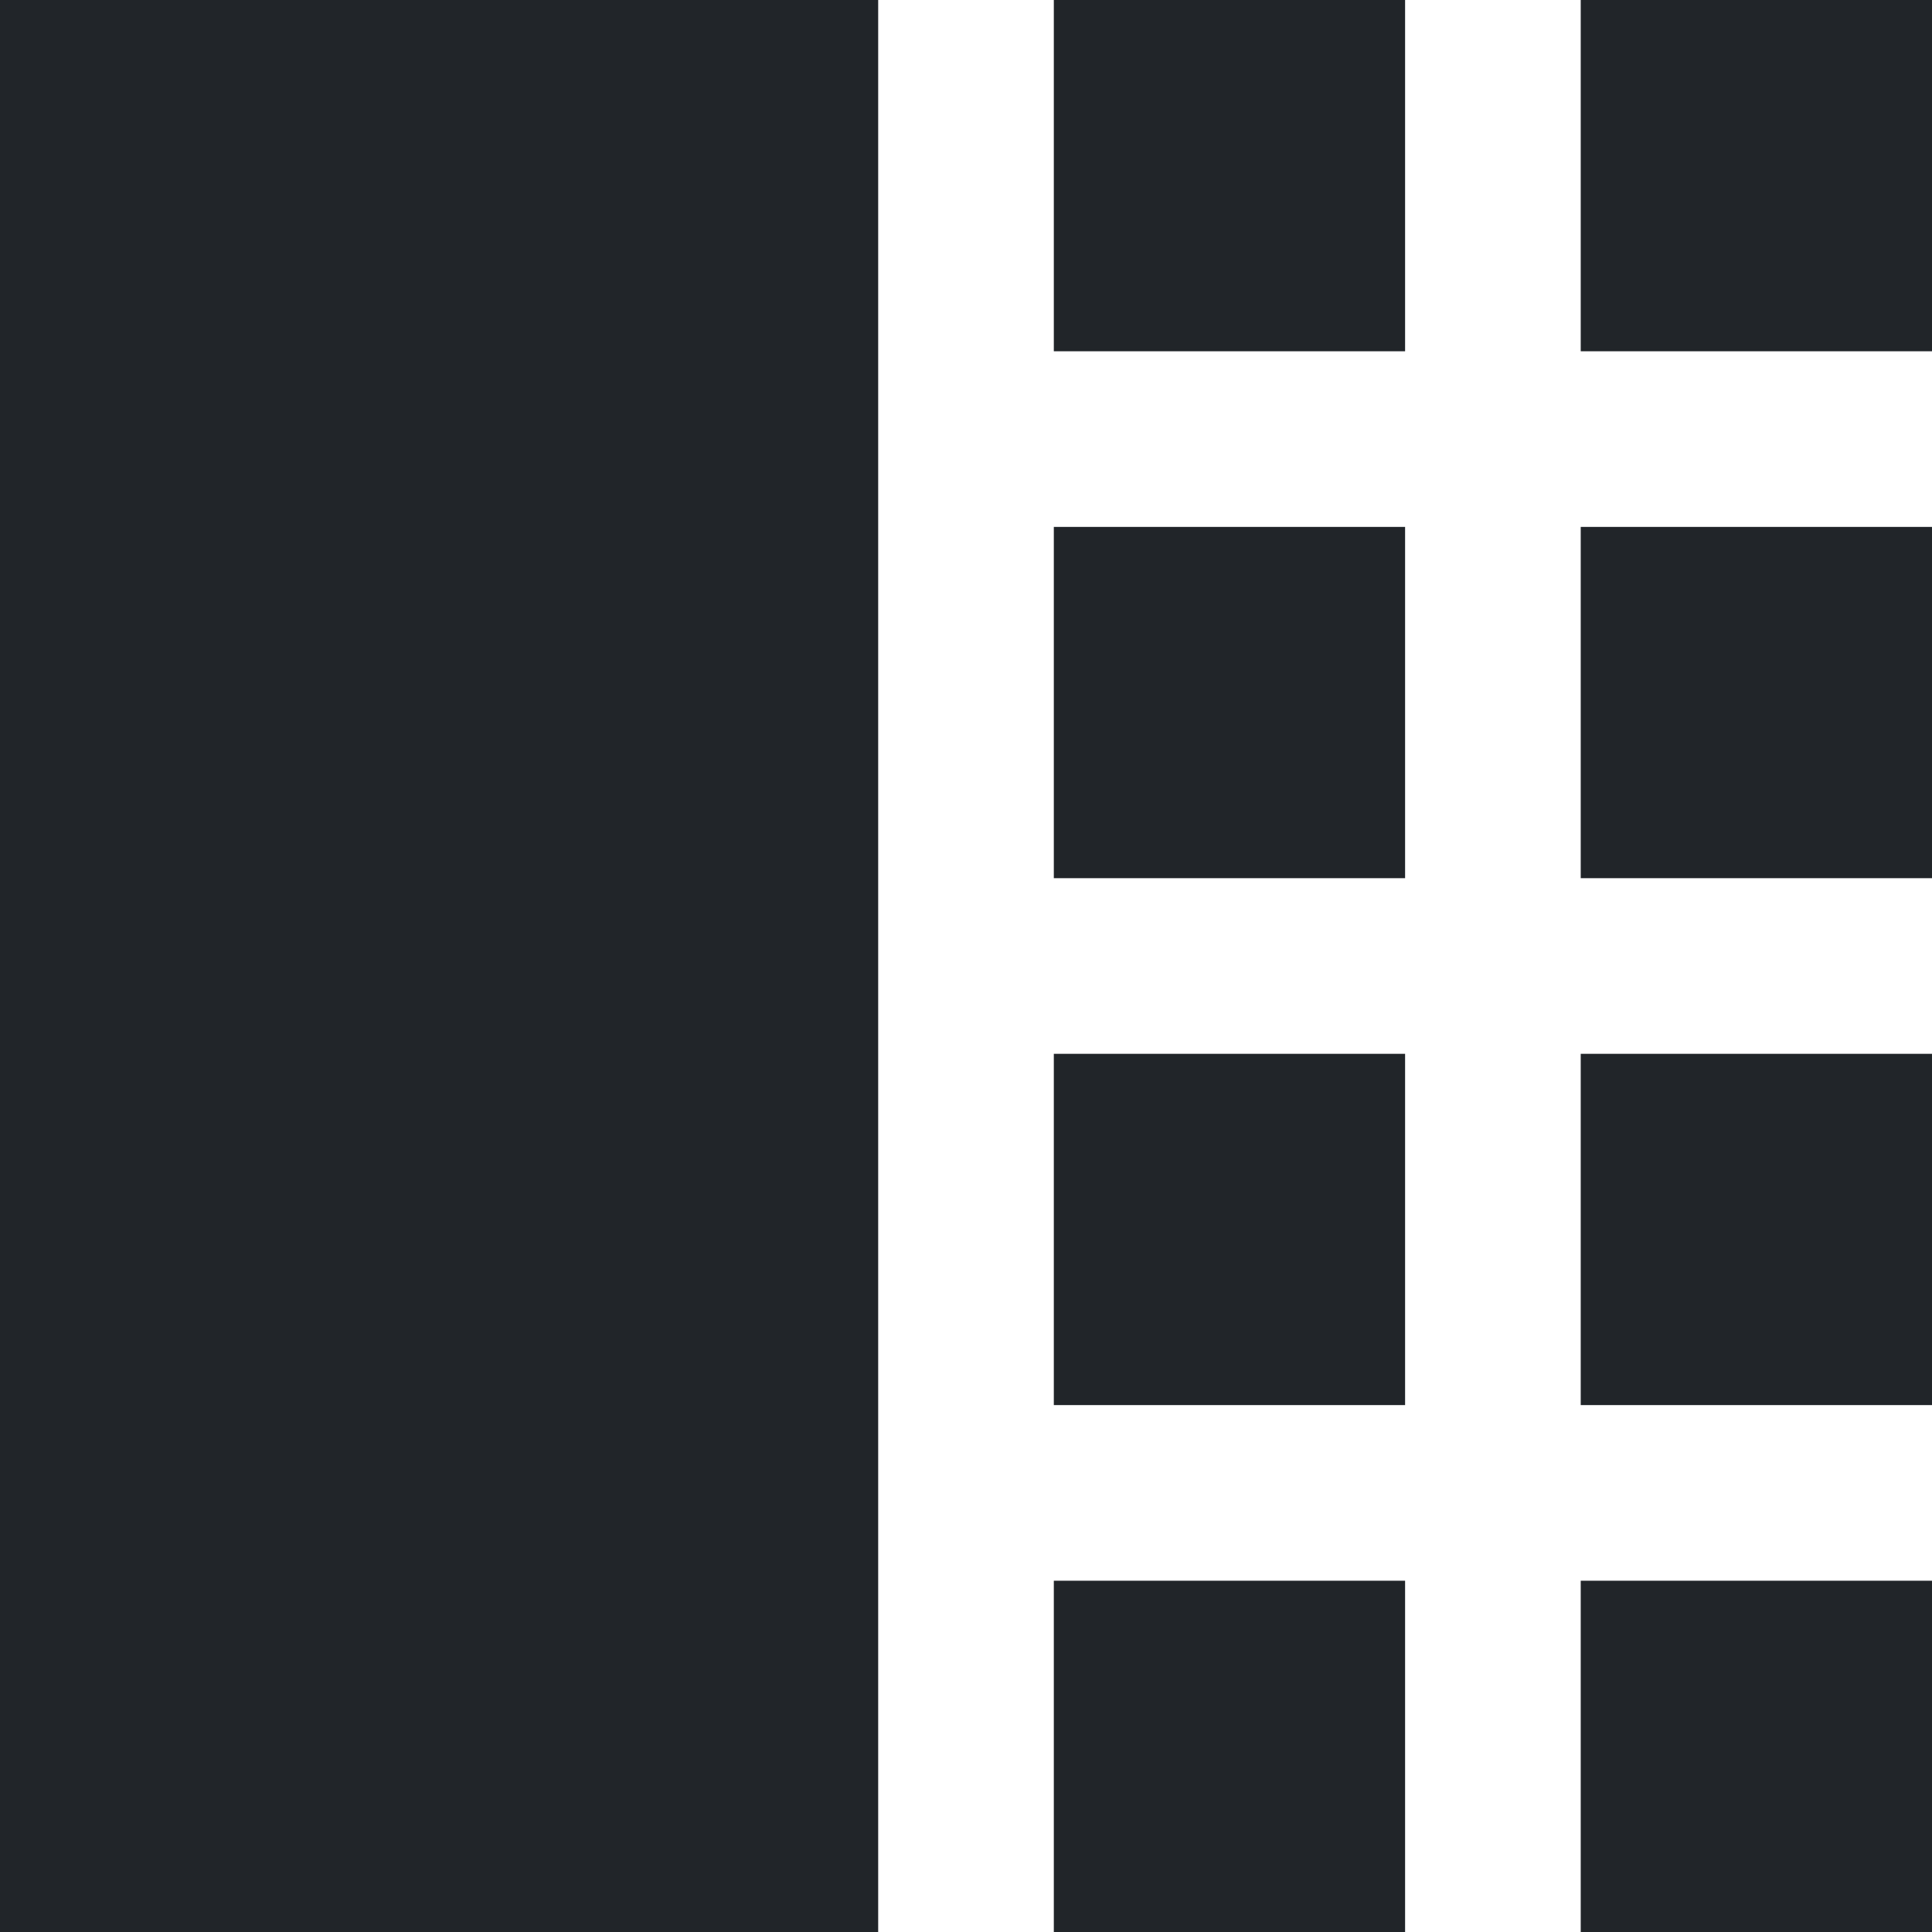 <svg width="22" height="22" viewBox="0 0 22 22" fill="none" xmlns="http://www.w3.org/2000/svg">
<g clip-path="url(#clip0_47_1290)">
<path d="M16 0H12V4H16V0Z" fill="#212529"/>
<path d="M22 0H18V4H22V0Z" fill="#212529"/>
<path d="M16 6H12V10H16V6Z" fill="#212529"/>
<path d="M22 6H18V10H22V6Z" fill="#212529"/>
<path d="M16 12H12V16H16V12Z" fill="#212529"/>
<path d="M22 12H18V16H22V12Z" fill="#212529"/>
<path d="M16 18H12V22H16V18Z" fill="#212529"/>
<path d="M22 18H18V22H22V18Z" fill="#212529"/>
<path d="M10 0H0V22H10V0Z" fill="#212529"/>
</g>
<defs>
<clipPath id="clip0_47_1290">
<rect width="22" height="22" fill="white"/>
</clipPath>
</defs>
</svg>
